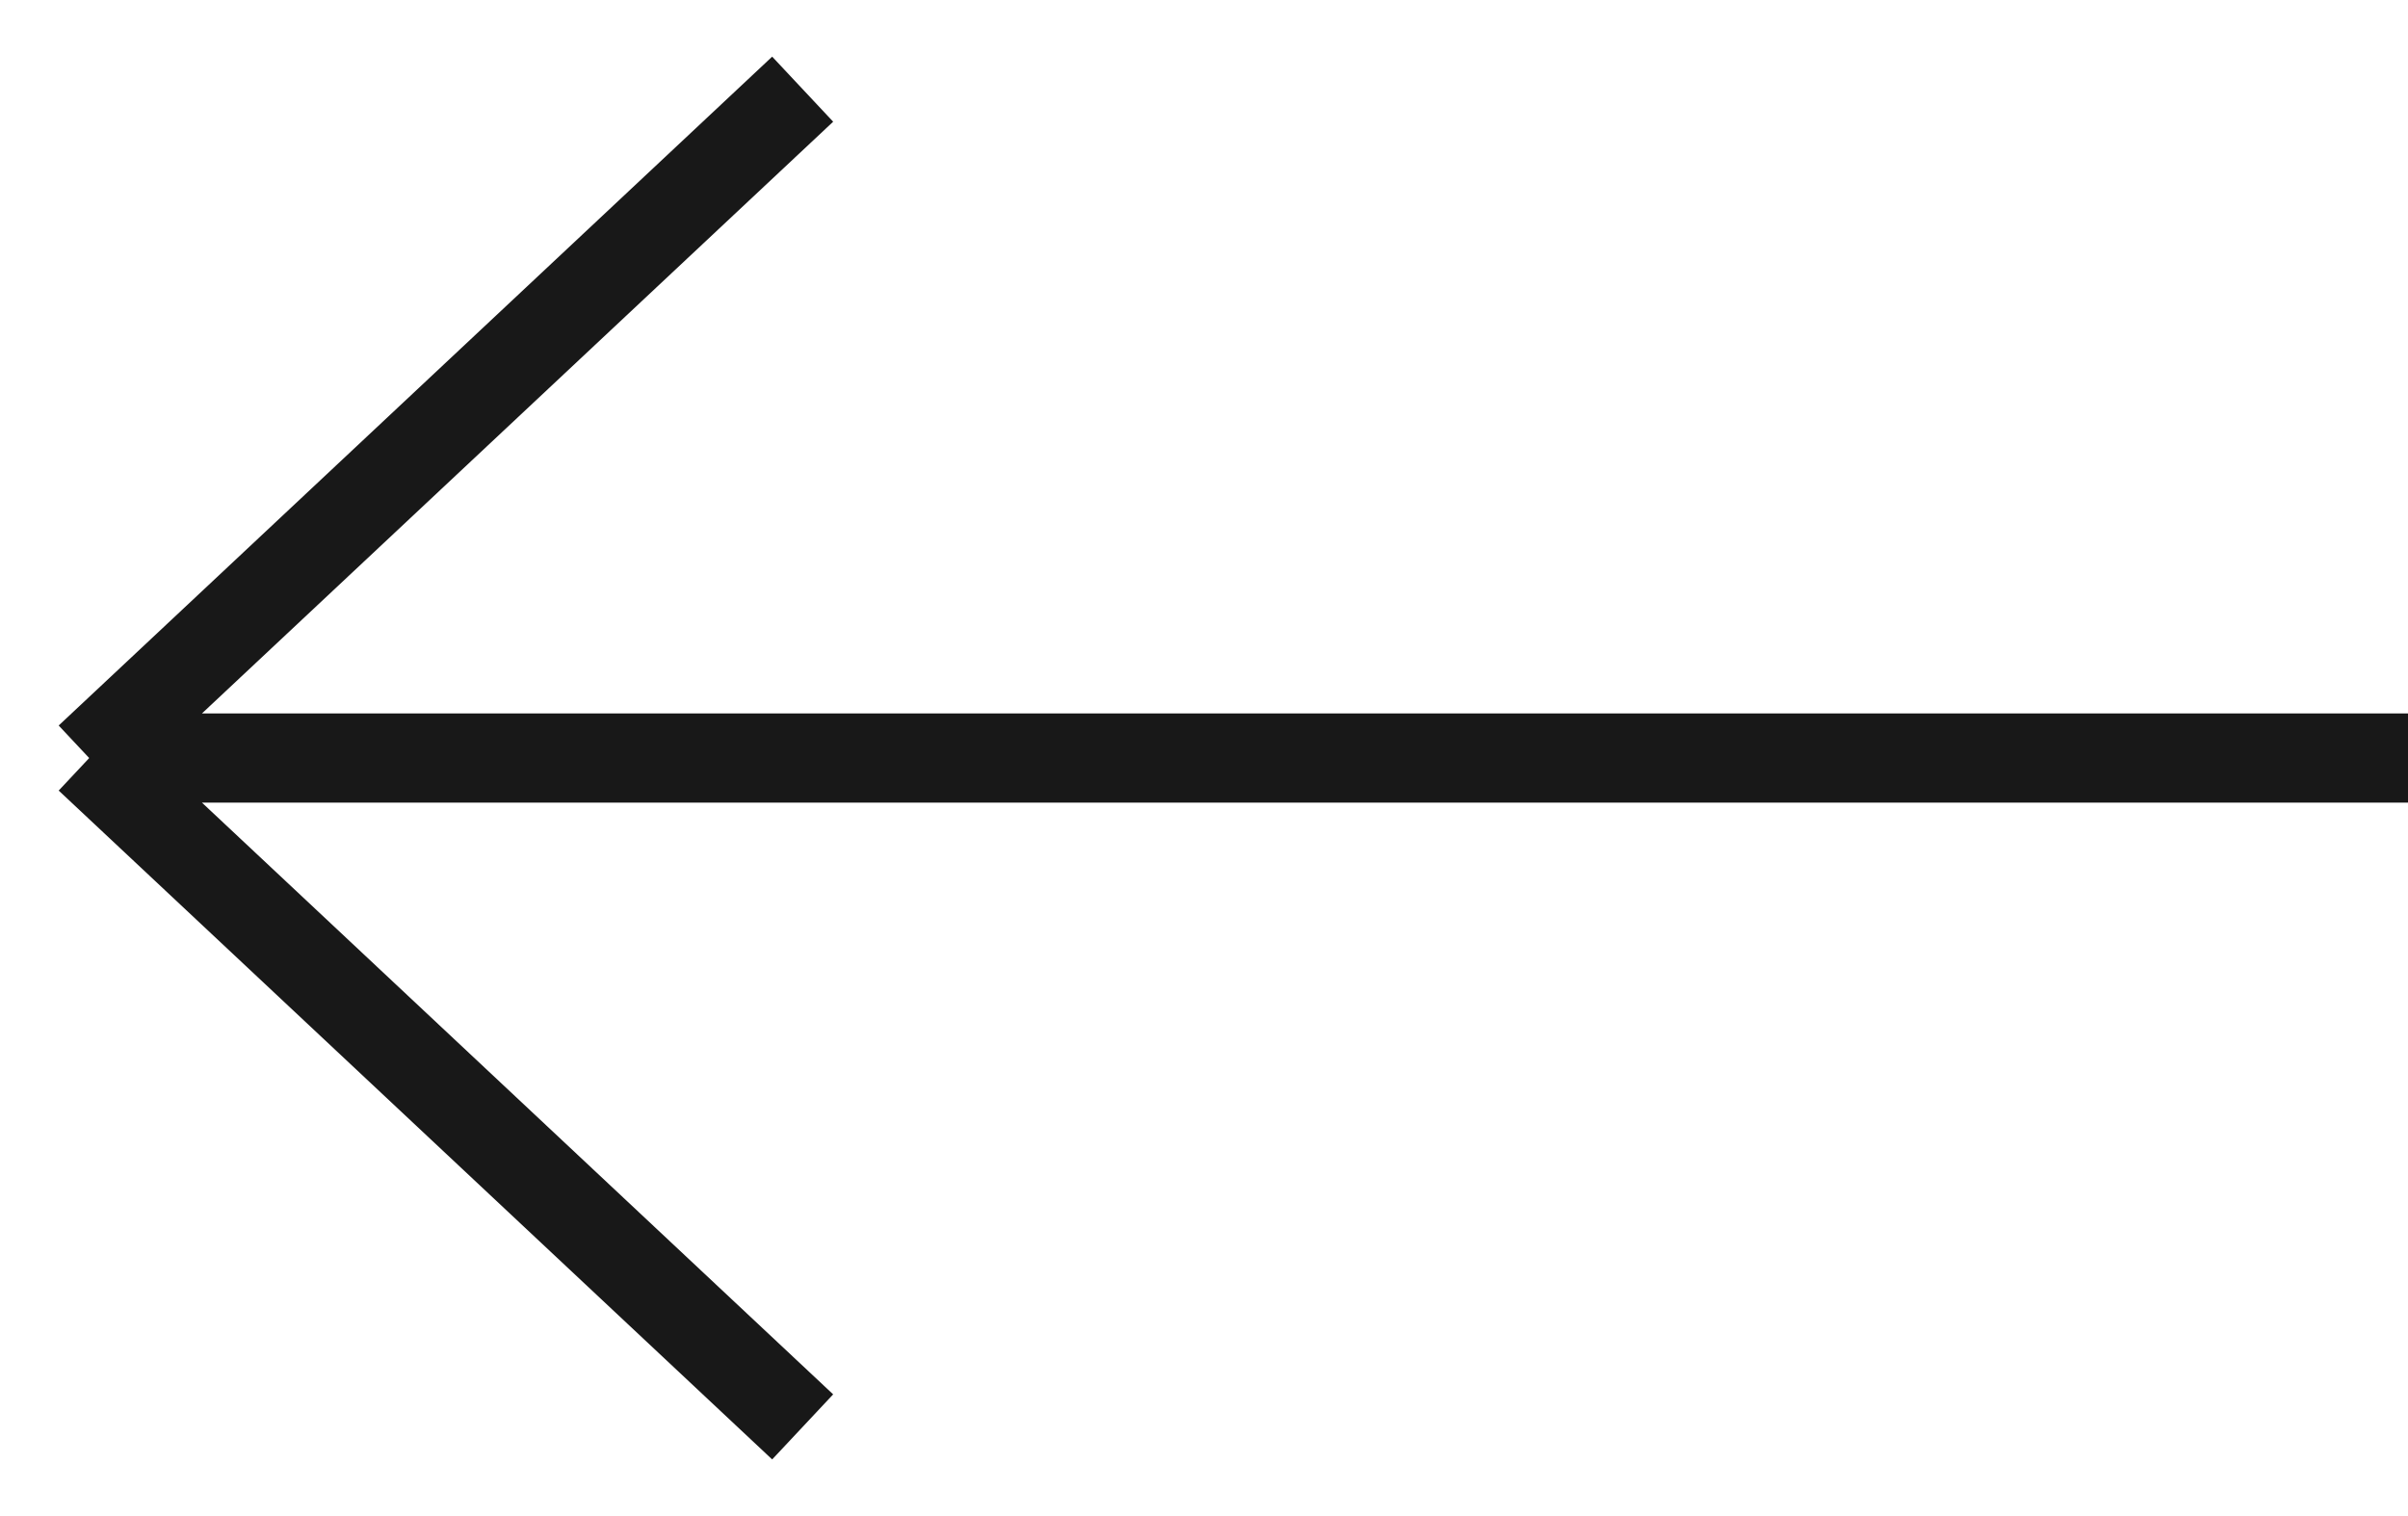 <?xml version="1.0" encoding="UTF-8"?> <svg xmlns="http://www.w3.org/2000/svg" width="27" height="17" viewBox="0 0 27 17" fill="none"><path d="M9 1L1 8.5M1 8.5L9 16M1 8.5H27" stroke="#181818"></path></svg> 